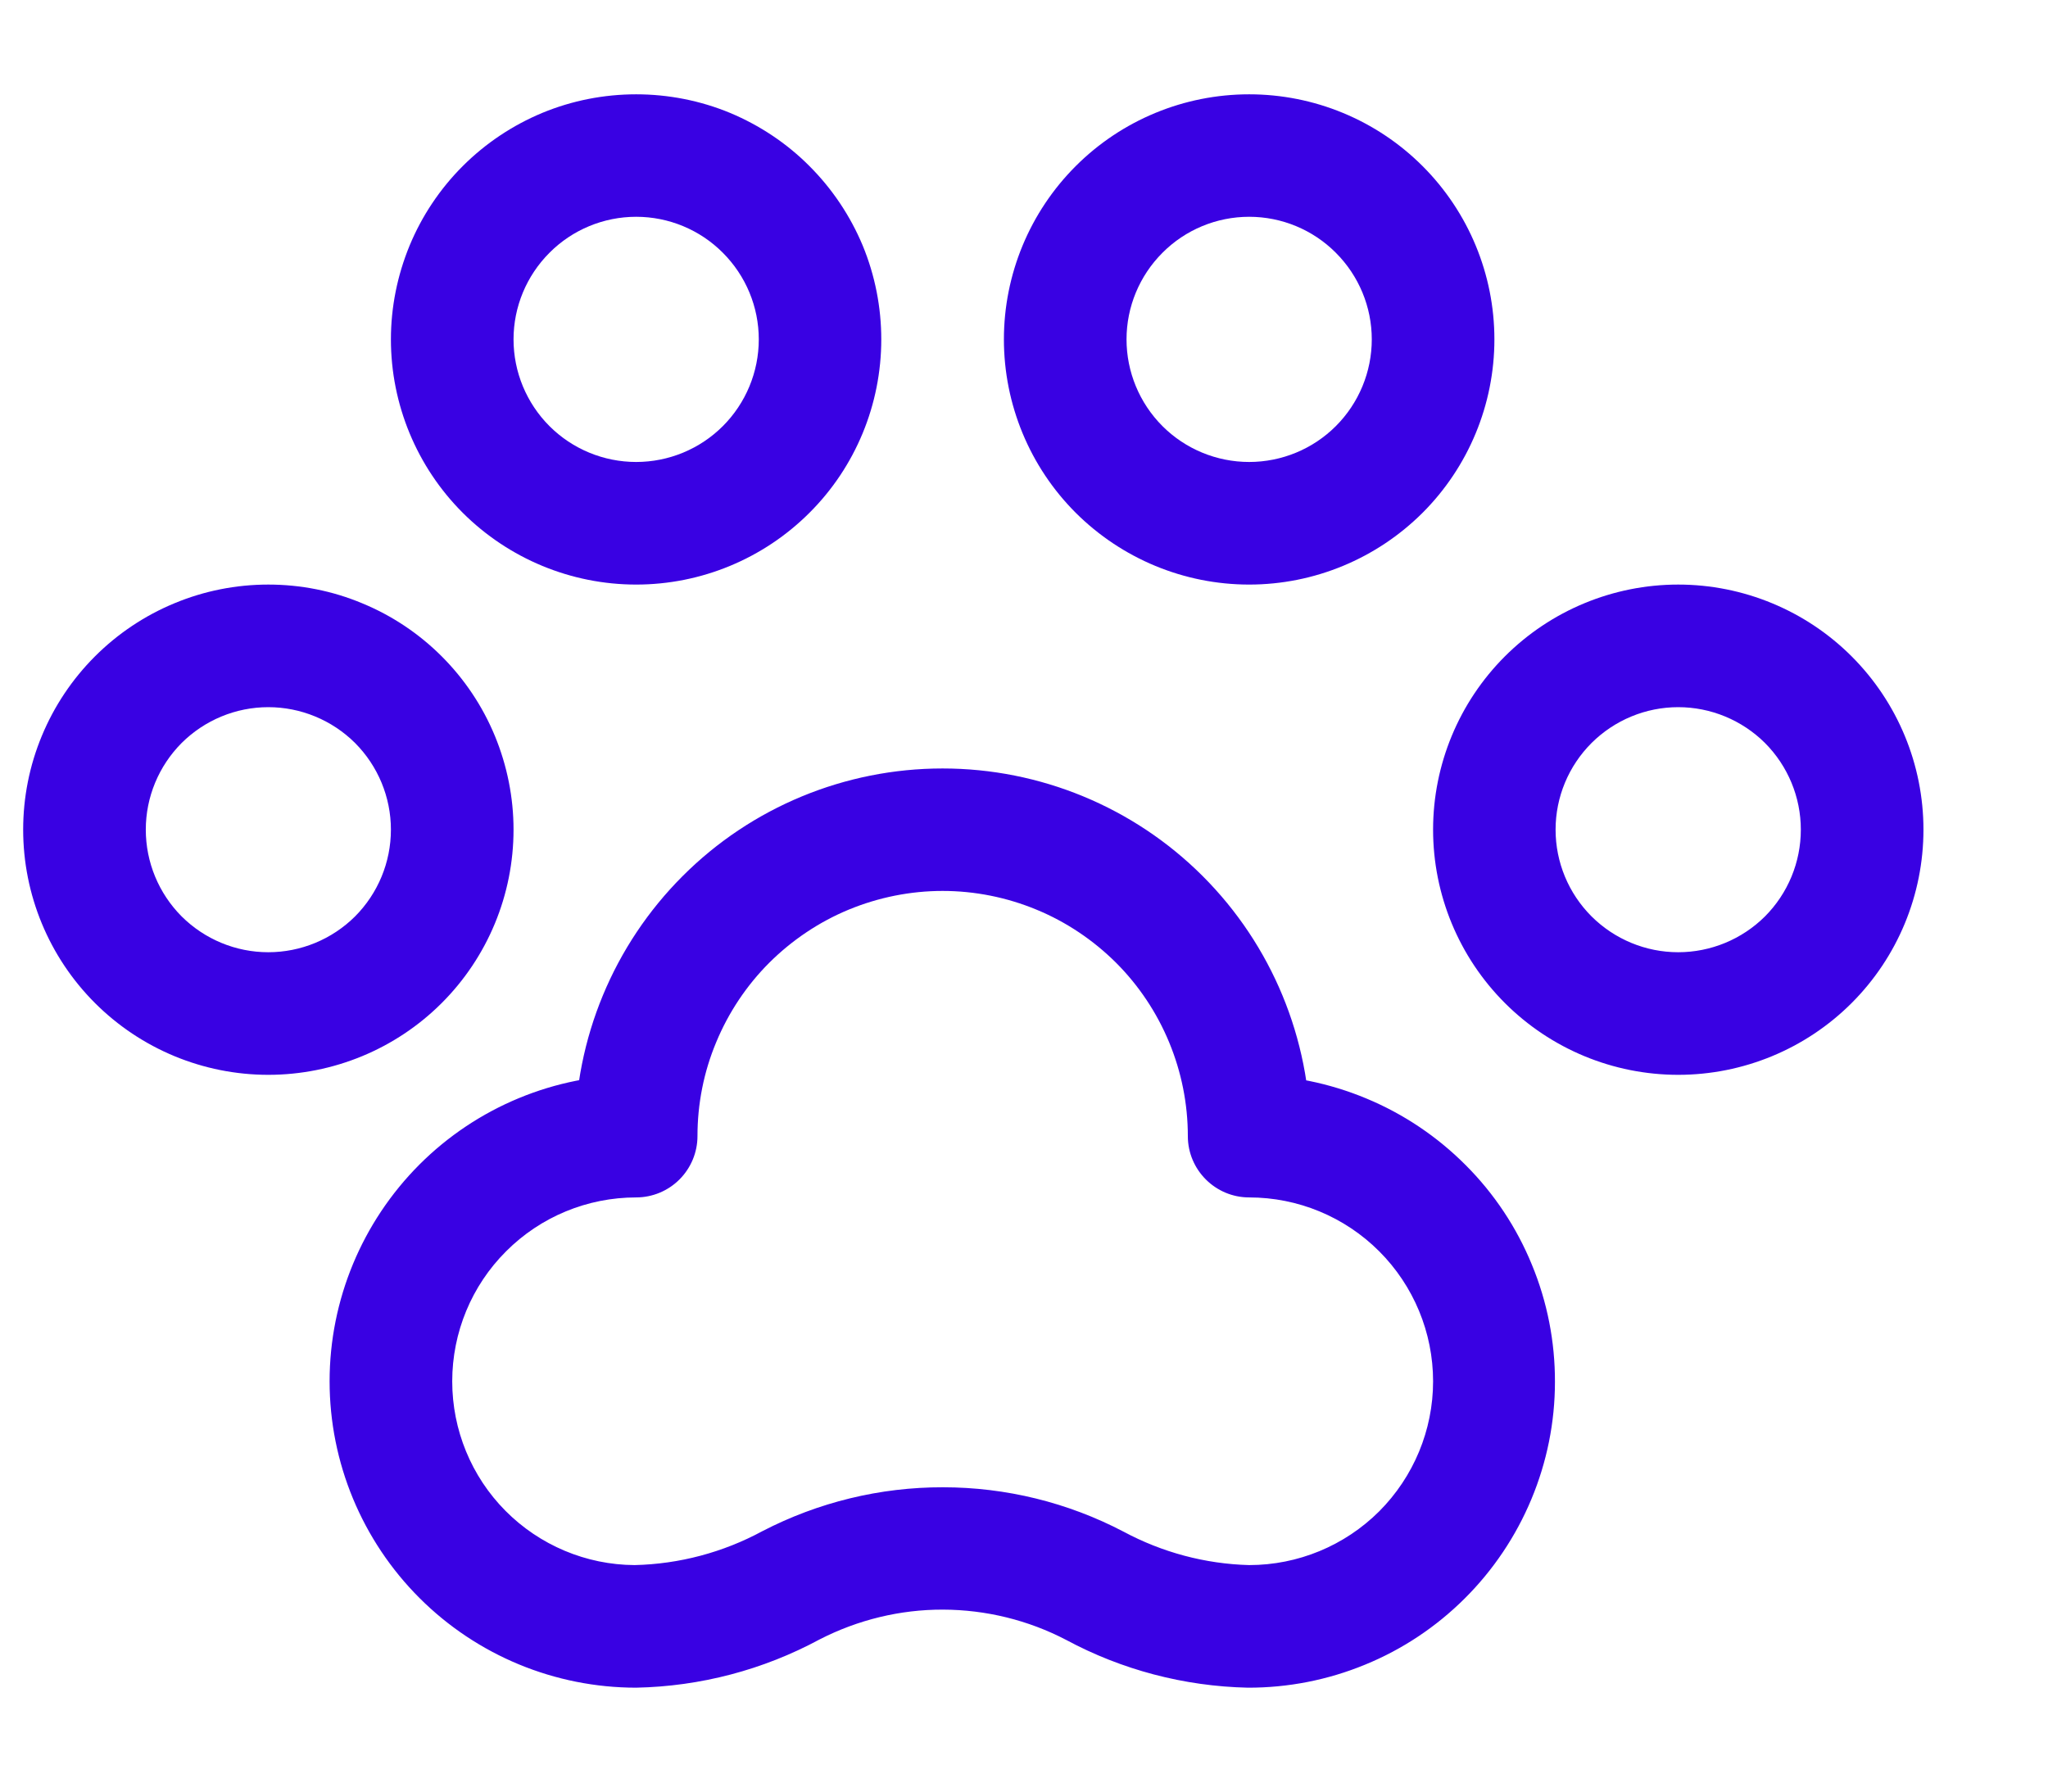 <svg width="16" height="14" viewBox="0 0 16 14" fill="none" xmlns="http://www.w3.org/2000/svg">
<path d="M10.238 8.878C10.238 8.116 9.935 7.385 9.396 6.846C8.857 6.307 8.126 6.005 7.364 6.005C6.602 6.005 5.871 6.307 5.333 6.846C4.794 7.385 4.491 8.116 4.491 8.878L4.97 8.399C4.335 8.399 3.726 8.651 3.277 9.1C2.828 9.55 2.575 10.159 2.575 10.794C2.575 11.429 2.828 12.038 3.277 12.487C3.726 12.936 4.335 13.188 4.97 13.188C5.471 13.178 5.962 13.049 6.403 12.811C6.701 12.658 7.032 12.577 7.367 12.578C7.703 12.579 8.033 12.66 8.33 12.815C8.763 13.048 9.25 13.177 9.748 13.188C10.062 13.189 10.374 13.128 10.665 13.008C10.956 12.889 11.22 12.713 11.443 12.491C11.666 12.269 11.843 12.005 11.964 11.715C12.085 11.425 12.148 11.114 12.148 10.799C12.149 10.485 12.088 10.173 11.968 9.883C11.849 9.592 11.673 9.327 11.451 9.105C11.229 8.882 10.966 8.705 10.675 8.584C10.385 8.463 10.074 8.4 9.76 8.399L10.238 8.878ZM9.28 8.878C9.28 9.142 9.495 9.357 9.759 9.357C10.14 9.357 10.505 9.508 10.775 9.778C11.044 10.047 11.196 10.413 11.196 10.794C11.196 11.175 11.044 11.54 10.775 11.81C10.505 12.079 10.14 12.23 9.759 12.23C9.416 12.221 9.08 12.131 8.778 11.969C8.343 11.741 7.859 11.622 7.367 11.622C6.876 11.621 6.392 11.739 5.956 11.965C5.649 12.131 5.307 12.222 4.958 12.23C4.579 12.228 4.216 12.075 3.949 11.806C3.682 11.537 3.533 11.173 3.533 10.794C3.533 10.413 3.684 10.047 3.954 9.778C4.223 9.508 4.589 9.357 4.97 9.357C5.097 9.357 5.219 9.306 5.308 9.217C5.398 9.127 5.449 9.005 5.449 8.878C5.449 8.626 5.498 8.377 5.595 8.145C5.691 7.913 5.832 7.701 6.01 7.523C6.188 7.346 6.399 7.204 6.631 7.108C6.864 7.012 7.113 6.962 7.364 6.962C7.616 6.962 7.865 7.012 8.097 7.108C8.33 7.204 8.541 7.346 8.719 7.523C8.897 7.701 9.038 7.913 9.134 8.145C9.23 8.377 9.28 8.626 9.28 8.878ZM3.054 6.483C3.054 6.738 2.953 6.981 2.774 7.161C2.594 7.34 2.35 7.441 2.096 7.441C1.842 7.441 1.599 7.34 1.419 7.161C1.24 6.981 1.139 6.738 1.139 6.483C1.139 6.229 1.24 5.986 1.419 5.806C1.599 5.627 1.842 5.526 2.096 5.526C2.35 5.526 2.594 5.627 2.774 5.806C2.953 5.986 3.054 6.229 3.054 6.483ZM4.012 6.483C4.012 6.232 3.962 5.983 3.866 5.75C3.77 5.518 3.629 5.307 3.451 5.129C3.273 4.951 3.062 4.81 2.829 4.714C2.597 4.617 2.348 4.568 2.096 4.568C1.845 4.568 1.596 4.617 1.363 4.714C1.131 4.81 0.92 4.951 0.742 5.129C0.564 5.307 0.423 5.518 0.327 5.75C0.23 5.983 0.181 6.232 0.181 6.483C0.181 6.992 0.383 7.479 0.742 7.838C1.101 8.197 1.588 8.399 2.096 8.399C2.604 8.399 3.092 8.197 3.451 7.838C3.81 7.479 4.012 6.992 4.012 6.483ZM5.928 2.652C5.928 2.906 5.827 3.15 5.647 3.33C5.468 3.509 5.224 3.61 4.97 3.61C4.716 3.61 4.472 3.509 4.293 3.33C4.113 3.15 4.012 2.906 4.012 2.652C4.012 2.398 4.113 2.155 4.293 1.975C4.472 1.795 4.716 1.694 4.97 1.694C5.224 1.694 5.468 1.795 5.647 1.975C5.827 2.155 5.928 2.398 5.928 2.652ZM6.885 2.652C6.885 2.401 6.836 2.152 6.74 1.919C6.643 1.687 6.502 1.476 6.324 1.298C6.147 1.12 5.935 0.979 5.703 0.882C5.471 0.786 5.221 0.737 4.97 0.737C4.718 0.737 4.469 0.786 4.237 0.882C4.004 0.979 3.793 1.12 3.615 1.298C3.437 1.476 3.296 1.687 3.2 1.919C3.104 2.152 3.054 2.401 3.054 2.652C3.054 3.16 3.256 3.648 3.615 4.007C3.975 4.366 4.462 4.568 4.97 4.568C5.478 4.568 5.965 4.366 6.324 4.007C6.684 3.648 6.885 3.16 6.885 2.652ZM10.717 2.652C10.717 2.906 10.616 3.15 10.436 3.33C10.257 3.509 10.013 3.61 9.759 3.61C9.505 3.61 9.261 3.509 9.082 3.33C8.902 3.15 8.801 2.906 8.801 2.652C8.801 2.398 8.902 2.155 9.082 1.975C9.261 1.795 9.505 1.694 9.759 1.694C10.013 1.694 10.257 1.795 10.436 1.975C10.616 2.155 10.717 2.398 10.717 2.652ZM11.675 2.652C11.675 2.144 11.473 1.657 11.114 1.298C10.754 0.938 10.267 0.737 9.759 0.737C9.251 0.737 8.764 0.938 8.404 1.298C8.045 1.657 7.843 2.144 7.843 2.652C7.843 3.16 8.045 3.648 8.404 4.007C8.764 4.366 9.251 4.568 9.759 4.568C10.267 4.568 10.754 4.366 11.114 4.007C11.473 3.648 11.675 3.16 11.675 2.652ZM14.069 6.483C14.069 6.738 13.968 6.981 13.789 7.161C13.609 7.34 13.365 7.441 13.111 7.441C12.857 7.441 12.614 7.34 12.434 7.161C12.254 6.981 12.153 6.738 12.153 6.483C12.153 6.229 12.254 5.986 12.434 5.806C12.614 5.627 12.857 5.526 13.111 5.526C13.365 5.526 13.609 5.627 13.789 5.806C13.968 5.986 14.069 6.229 14.069 6.483ZM15.027 6.483C15.027 5.975 14.825 5.488 14.466 5.129C14.107 4.77 13.619 4.568 13.111 4.568C12.603 4.568 12.116 4.77 11.757 5.129C11.398 5.488 11.196 5.975 11.196 6.483C11.196 6.992 11.398 7.479 11.757 7.838C12.116 8.197 12.603 8.399 13.111 8.399C13.619 8.399 14.107 8.197 14.466 7.838C14.825 7.479 15.027 6.992 15.027 6.483Z" fill="#3901E3"/>
</svg>
